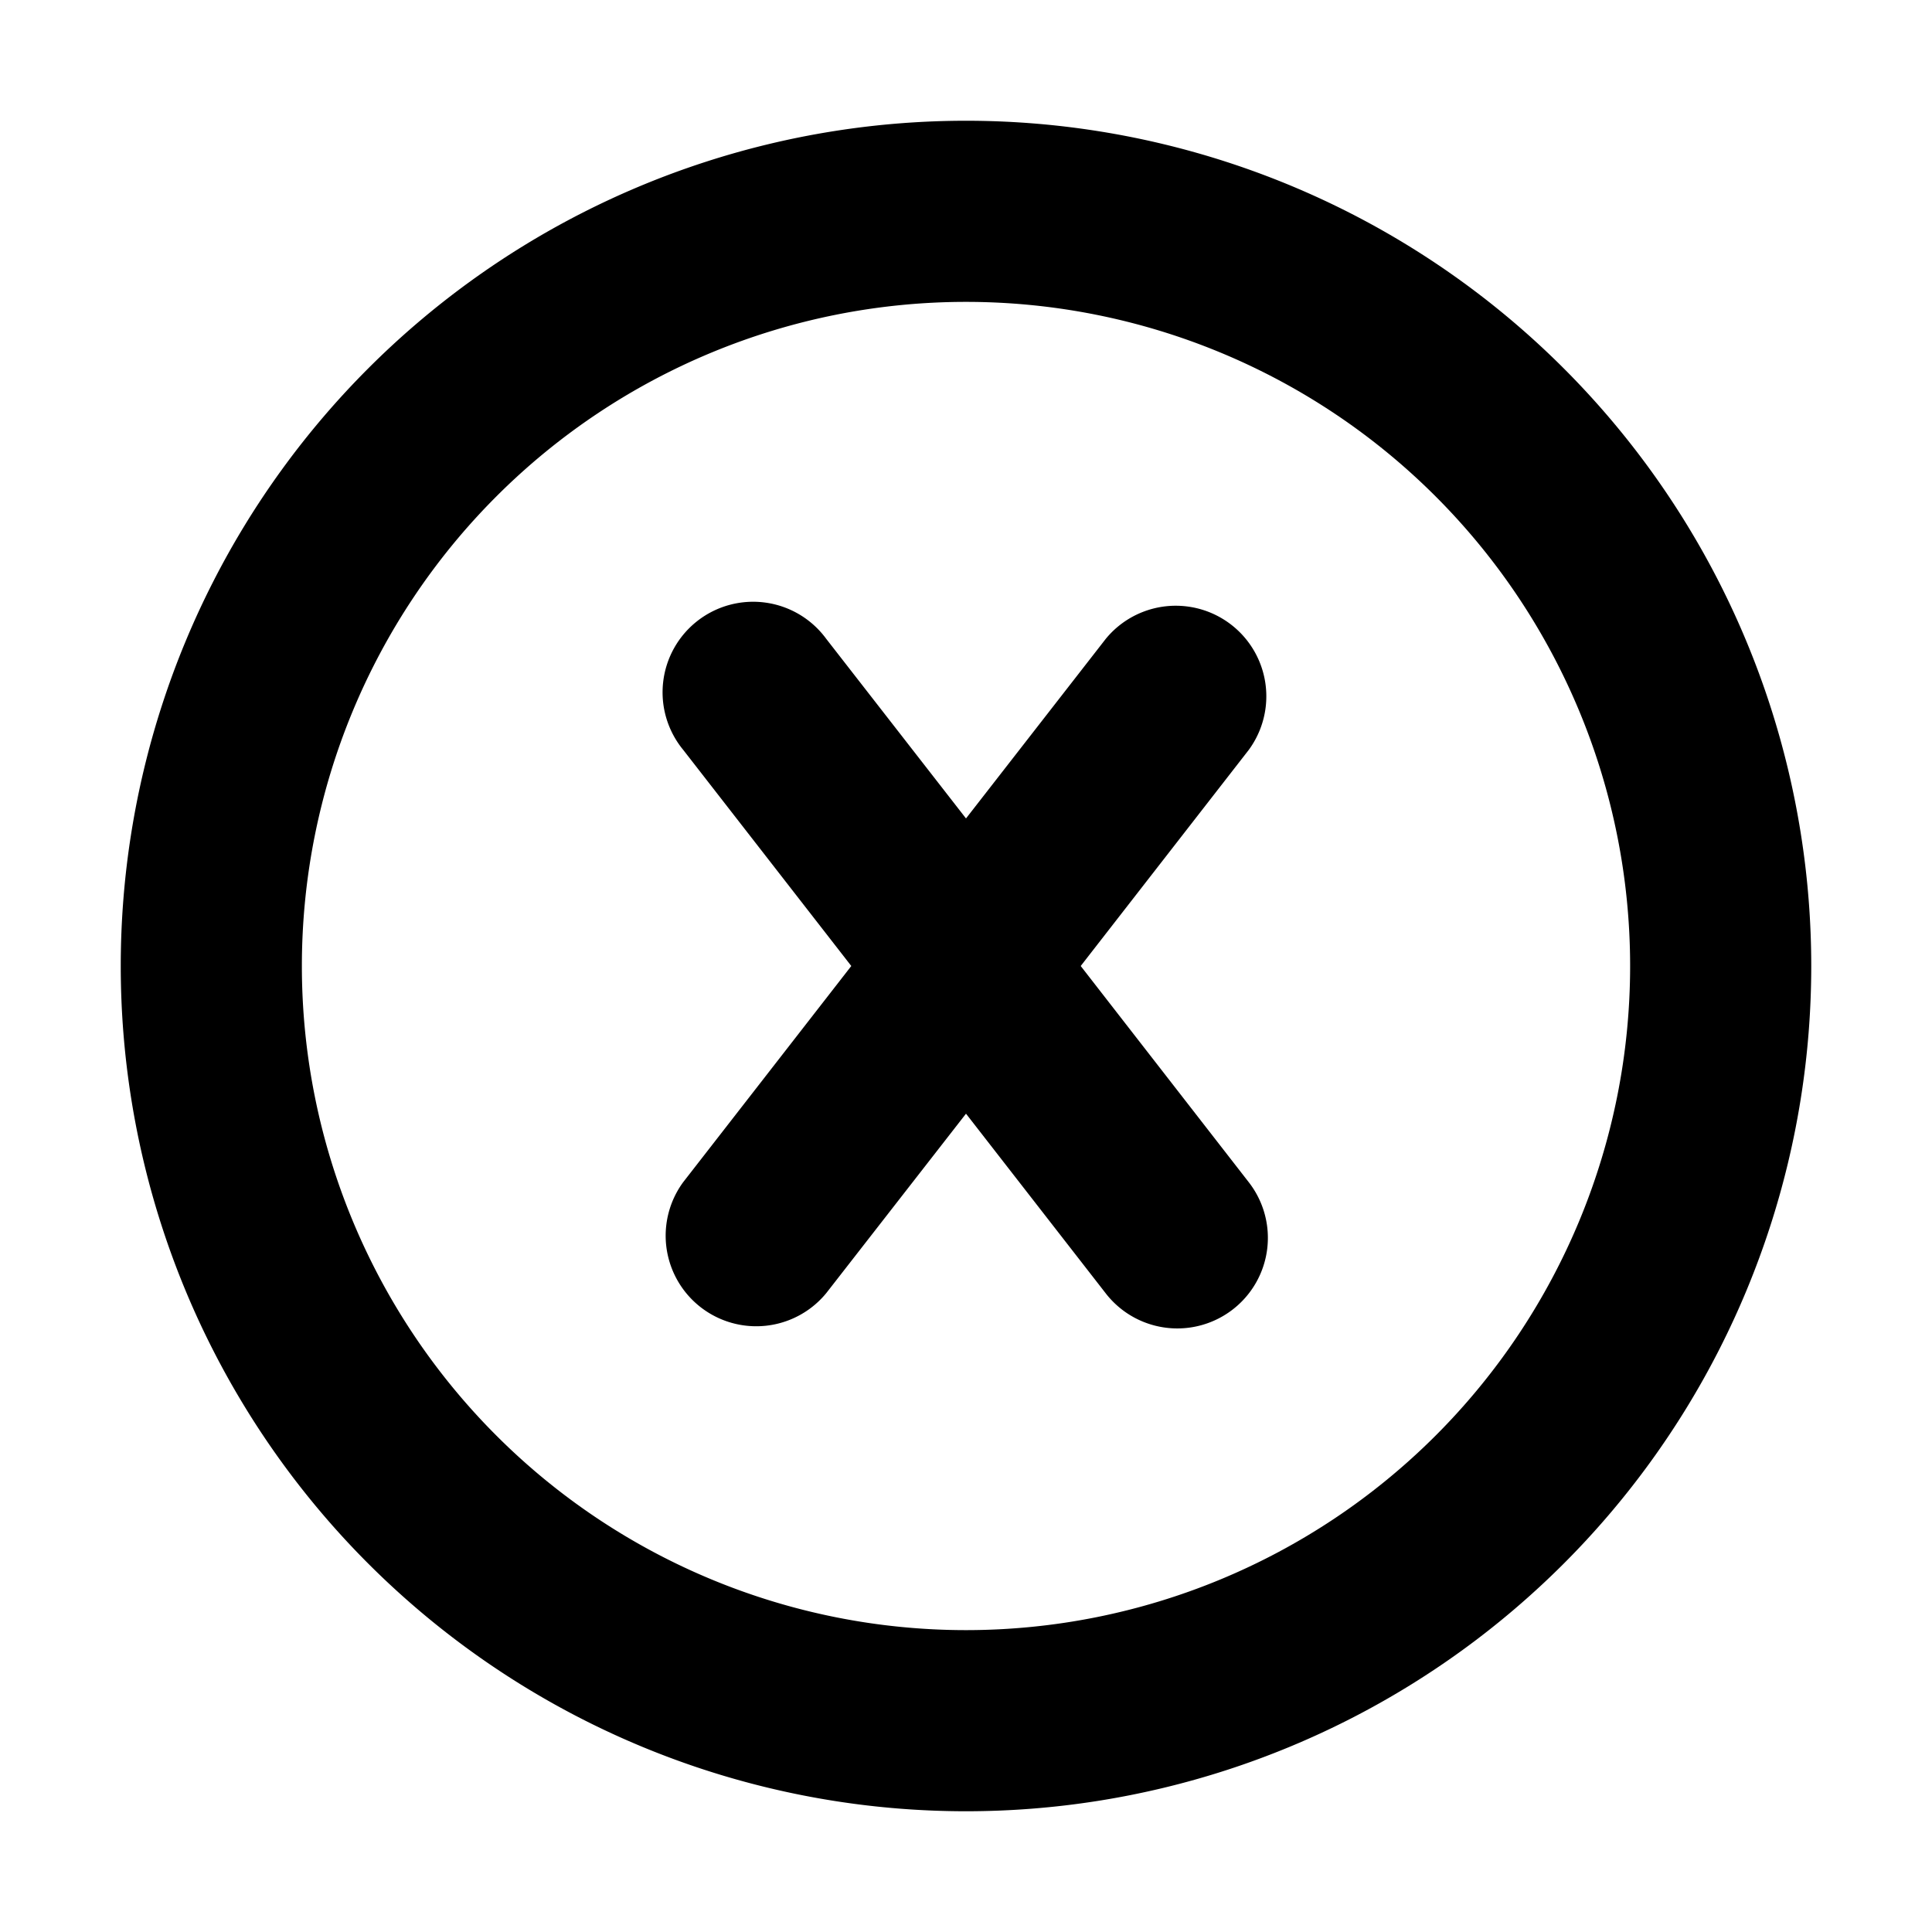 <svg xmlns="http://www.w3.org/2000/svg" width="16" height="16" fill="none" viewBox="0 0 16 16"><path fill="currentColor" fill-rule="evenodd" d="M13.5 8a5.5 5.5 0 1 1-11 0 5.5 5.5 0 0 1 11 0M15 8A7 7 0 1 1 1 8a7 7 0 0 1 14 0M5.658 9.79a.75.75 0 0 0 1.184.92L8 9.223l1.158 1.489a.75.75 0 0 0 1.184-.921L8.95 8l1.392-1.79a.75.75 0 0 0-1.184-.92L8 6.778 6.842 5.29a.75.75 0 1 0-1.184.92L7.05 8z" clip-rule="evenodd"/></svg>